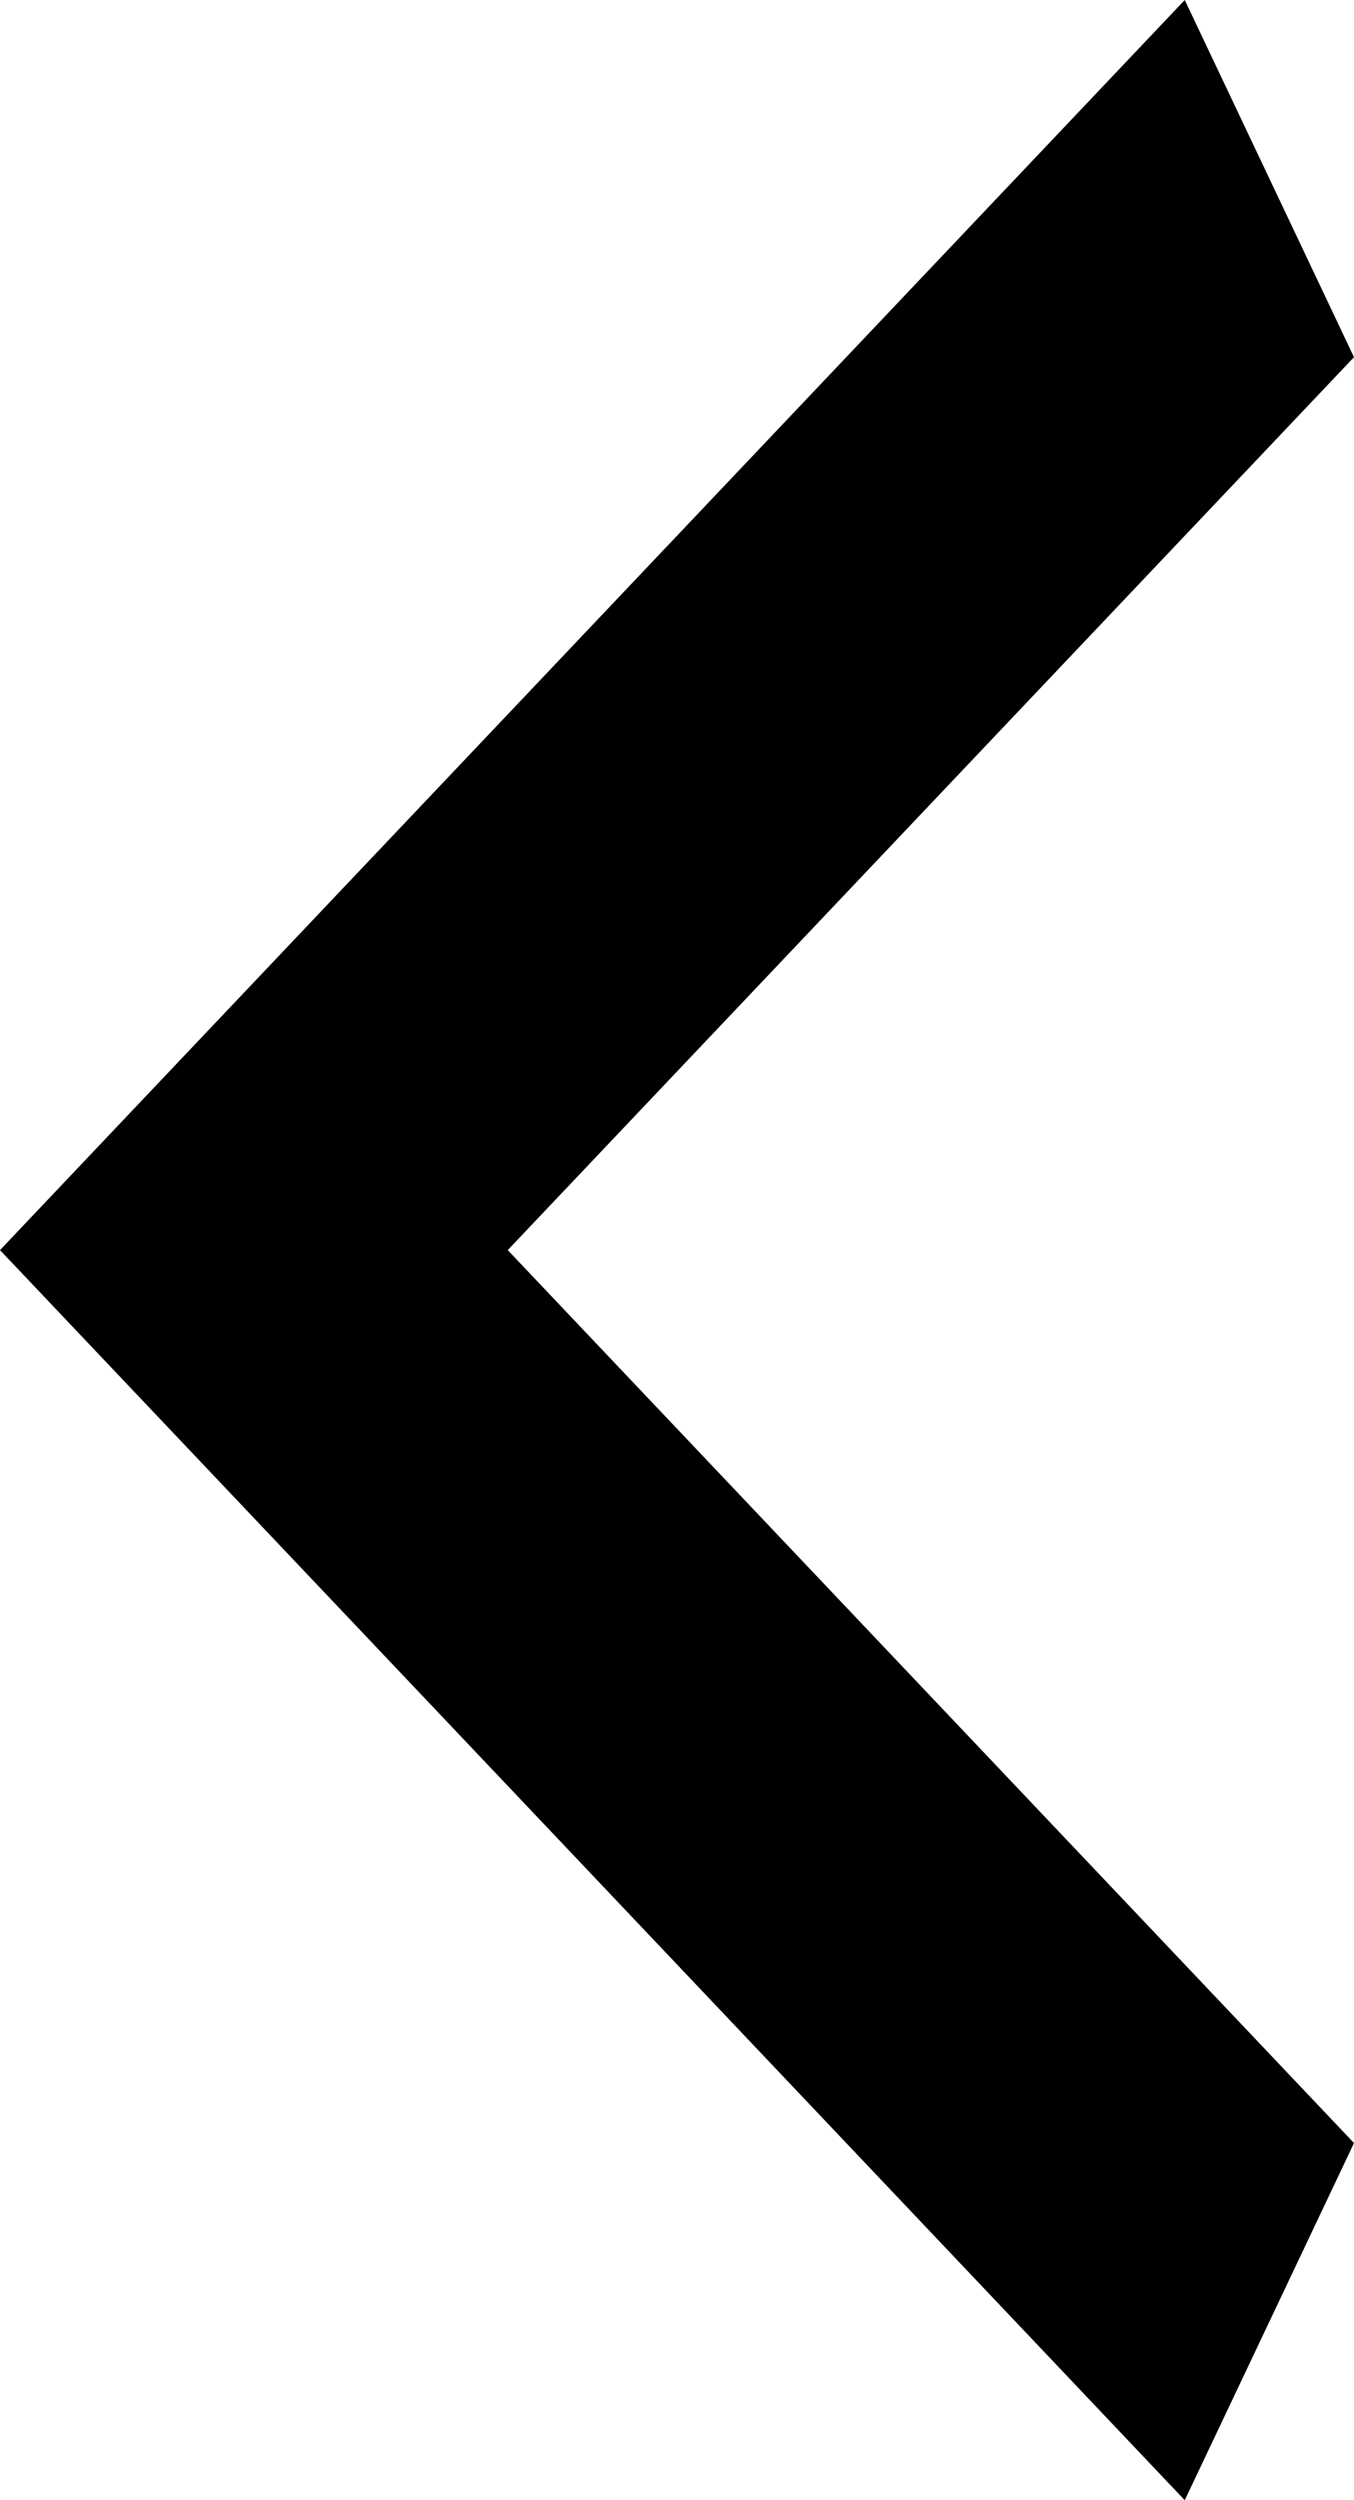<?xml version="1.0" encoding="UTF-8"?> <svg xmlns="http://www.w3.org/2000/svg" width="26" height="48" viewBox="0 0 26 48" fill="none"> <path d="M26 41.143L9.75 24L26 6.857L22.75 0L0 24L22.75 48L26 41.143Z" fill="black"></path> </svg> 